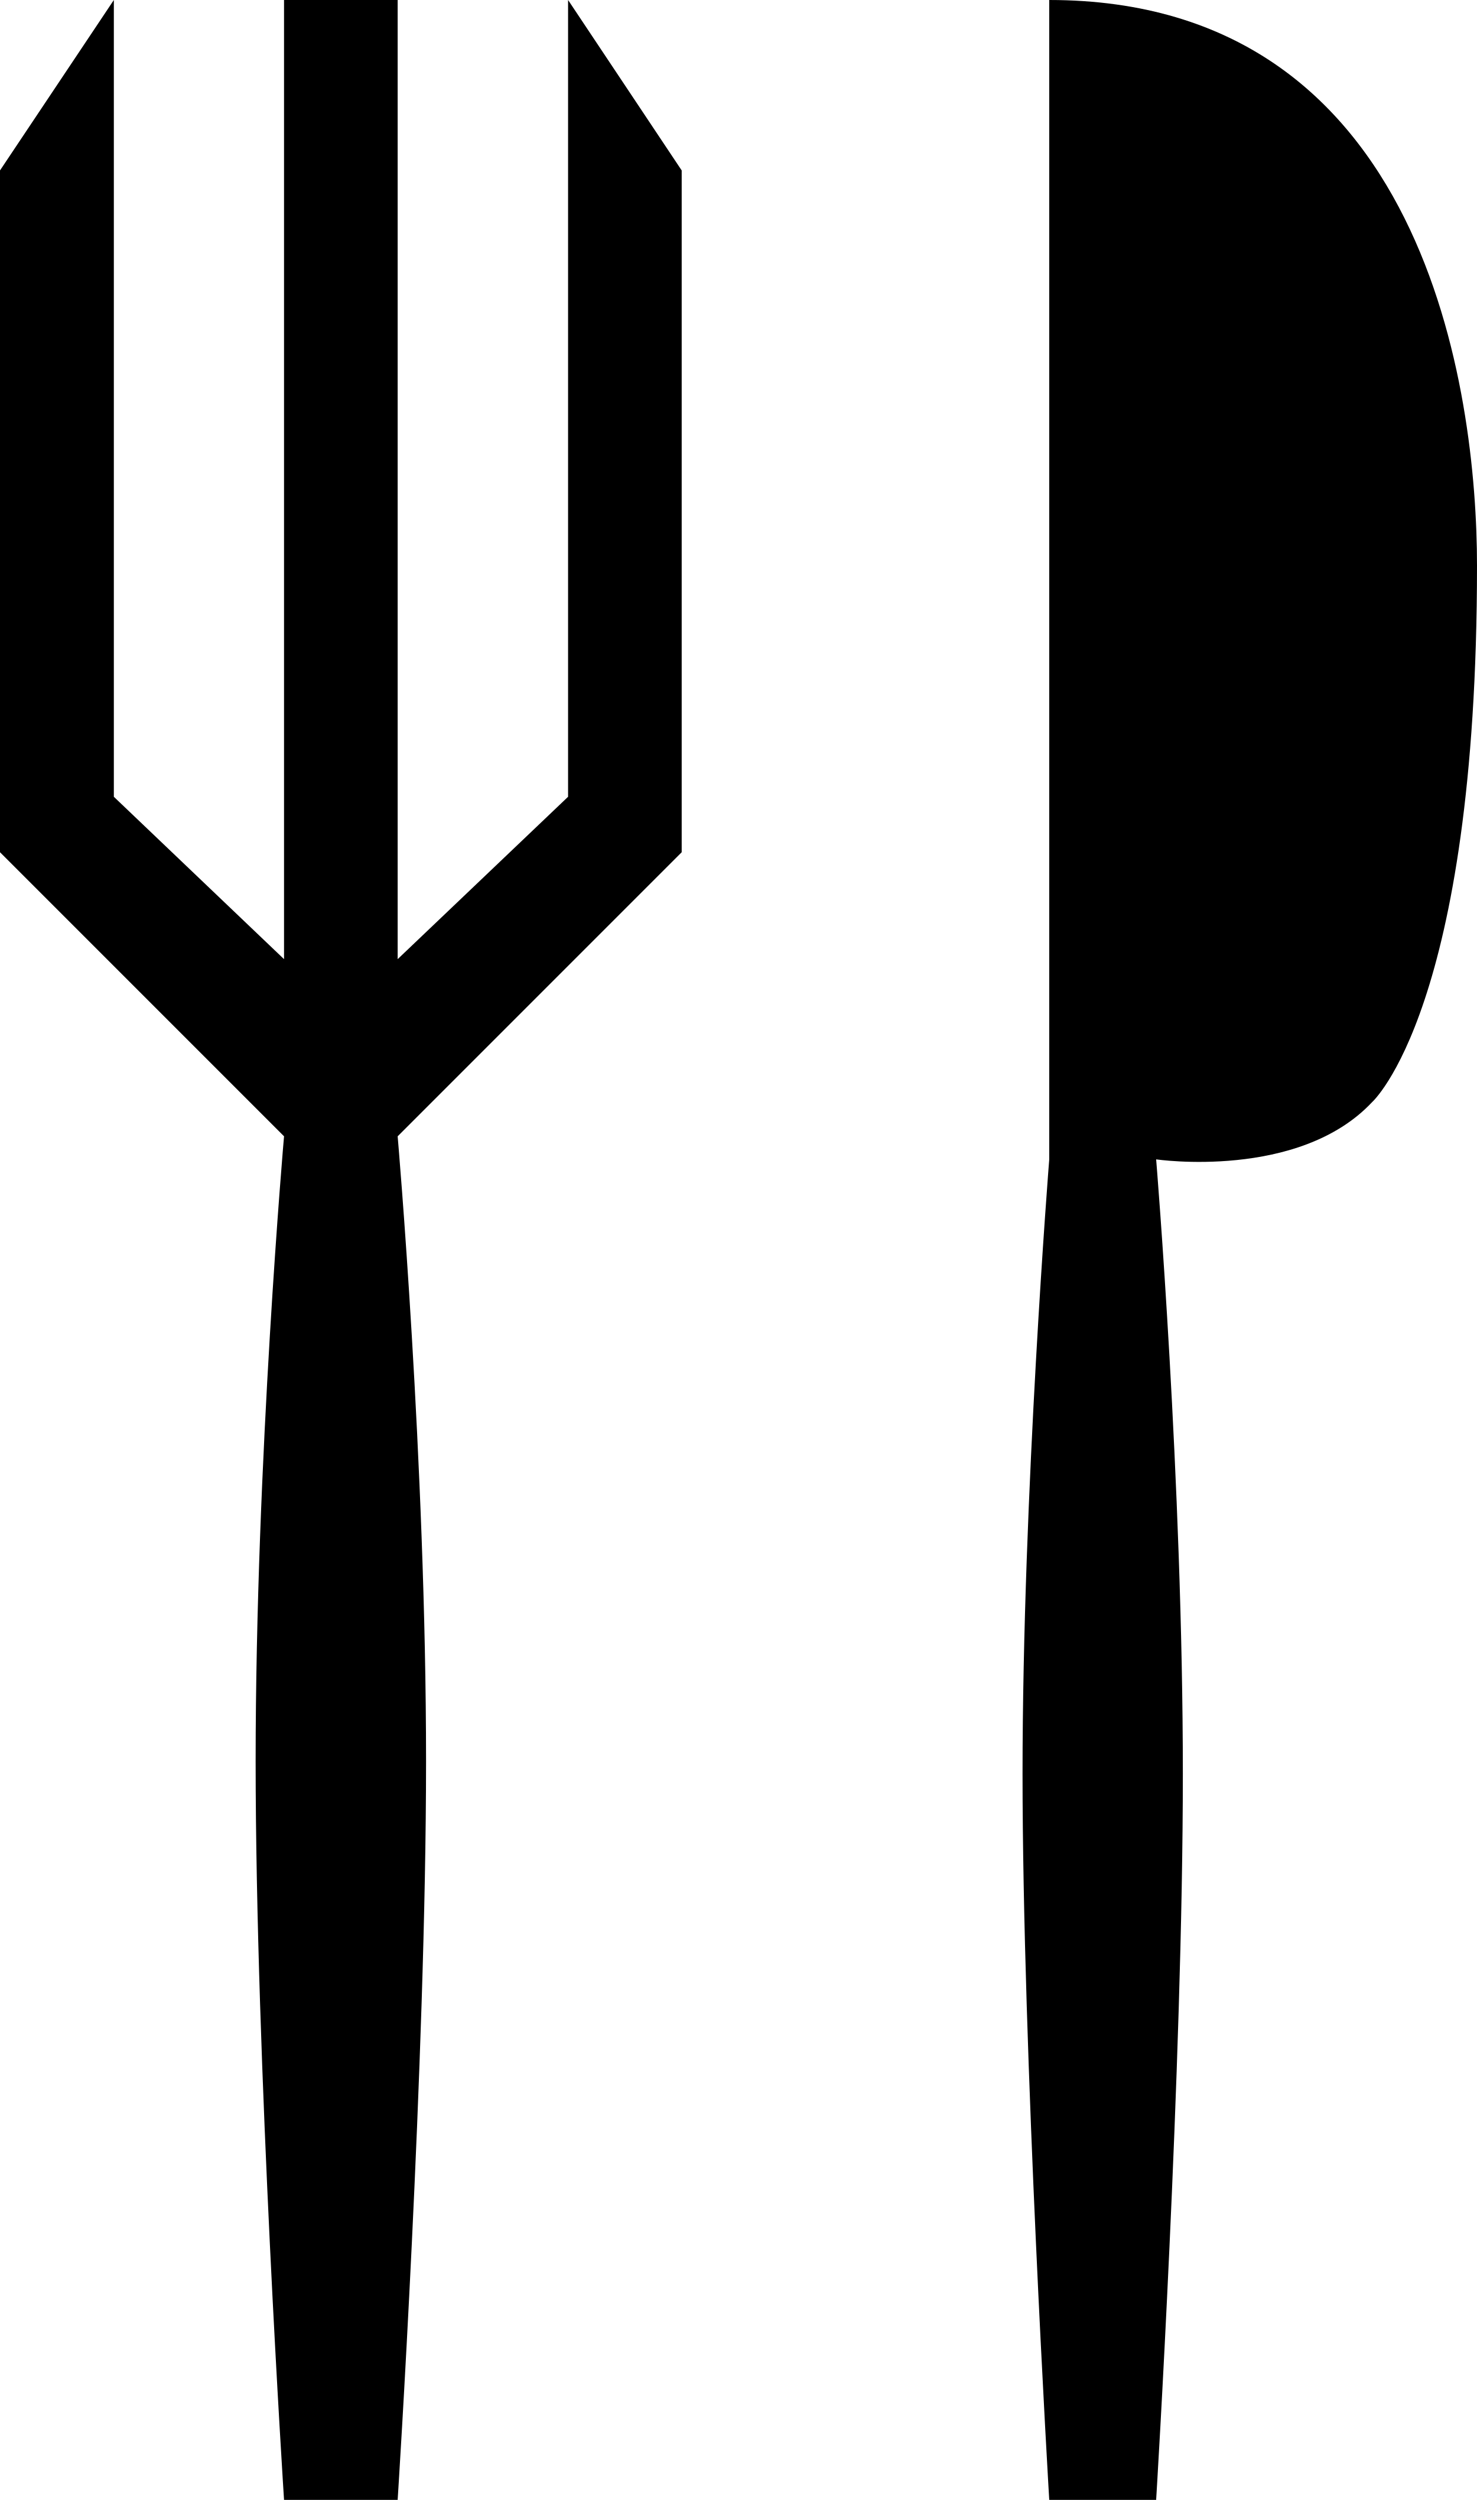 <?xml version="1.0" encoding="iso-8859-1"?>
<!-- Generator: Adobe Illustrator 18.0.0, SVG Export Plug-In . SVG Version: 6.00 Build 0)  -->
<!DOCTYPE svg PUBLIC "-//W3C//DTD SVG 1.1//EN" "http://www.w3.org/Graphics/SVG/1.1/DTD/svg11.dtd">
<svg version="1.1" id="Capa_1" xmlns="http://www.w3.org/2000/svg" xmlns:xlink="http://www.w3.org/1999/xlink" x="0px" y="0px"
	 viewBox="0 0 13 22" style="enable-background:new 0 0 13 22;" xml:space="preserve">
<g>
	<path style="fill-rule:evenodd;clip-rule:evenodd;" d="M0,1.5v6L2.5,10c0,0-0.25,2.851-0.25,5.5c0,2.649,0.25,6.5,0.25,6.5h1
		c0,0,0.25-3.871,0.25-6.5c0-2.629-0.25-5.5-0.25-5.5L6,7.5v-6L5,0v7.012L3.5,8.441V0h-1v8.441L1.002,7.012V0L0,1.5z"/>
	<path style="fill-rule:evenodd;clip-rule:evenodd;" d="M12.077,9.699c0,0,0.923-0.827,0.923-4.721C13,3.458,12.552,0,9.235,0
		v10.203c0,0-0.235,2.949-0.235,5.407C9,18.068,9.235,22,9.235,22h0.941c0,0,0.235-3.823,0.235-6.39
		c0-2.567-0.235-5.407-0.235-5.407S11.432,10.387,12.077,9.699z"/>
</g>
<g>
</g>
<g>
</g>
<g>
</g>
<g>
</g>
<g>
</g>
<g>
</g>
<g>
</g>
<g>
</g>
<g>
</g>
<g>
</g>
<g>
</g>
<g>
</g>
<g>
</g>
<g>
</g>
<g>
</g>
</svg>
